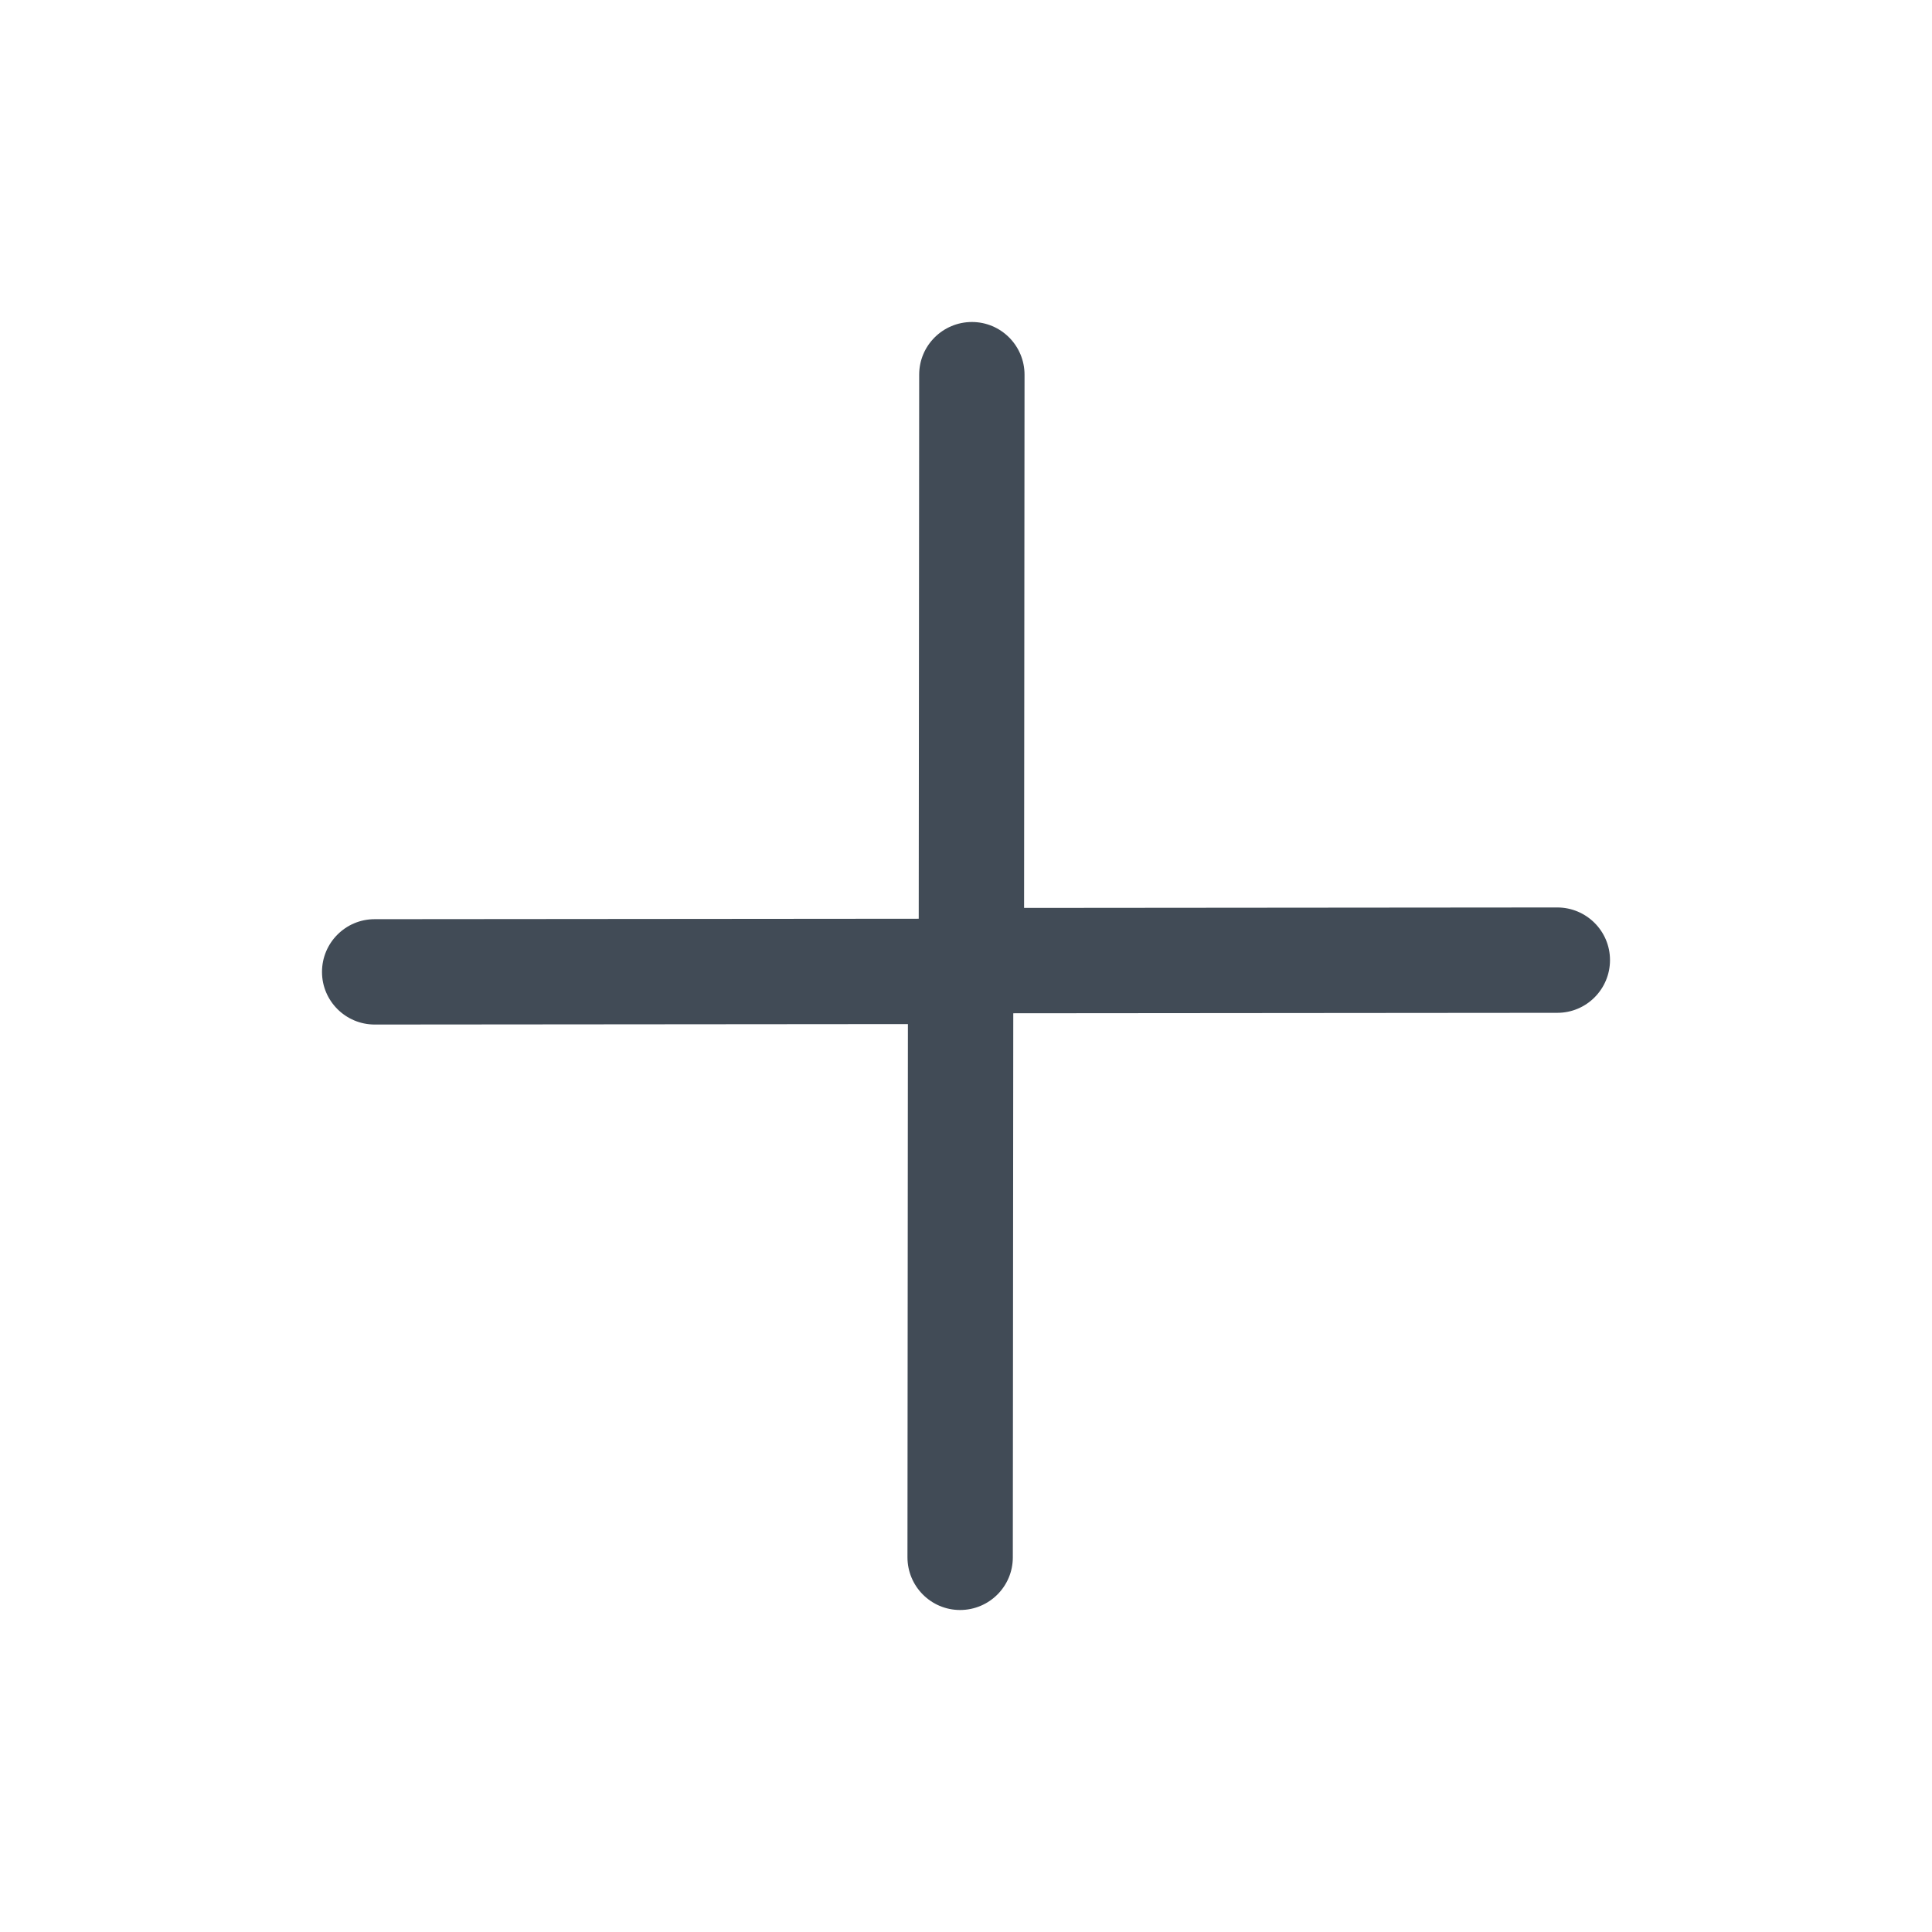 <svg width="30" height="30" viewBox="0 0 30 30" fill="none" xmlns="http://www.w3.org/2000/svg">
<path fill-rule="evenodd" clip-rule="evenodd" d="M15.092 5C14.64 5 14.273 5.366 14.273 5.817L14.266 14.266L5.817 14.273C5.366 14.273 5 14.64 5 15.092C5 15.543 5.367 15.909 5.819 15.909L14.098 15.902L14.091 24.181C14.091 24.633 14.457 25 14.908 25C15.36 25 15.727 24.634 15.727 24.183L15.734 15.734L24.183 15.727C24.634 15.727 25 15.36 25 14.908C25 14.457 24.633 14.091 24.181 14.091L15.902 14.098L15.909 5.819C15.909 5.367 15.543 5 15.092 5Z" fill="#414B56"/>
</svg>
